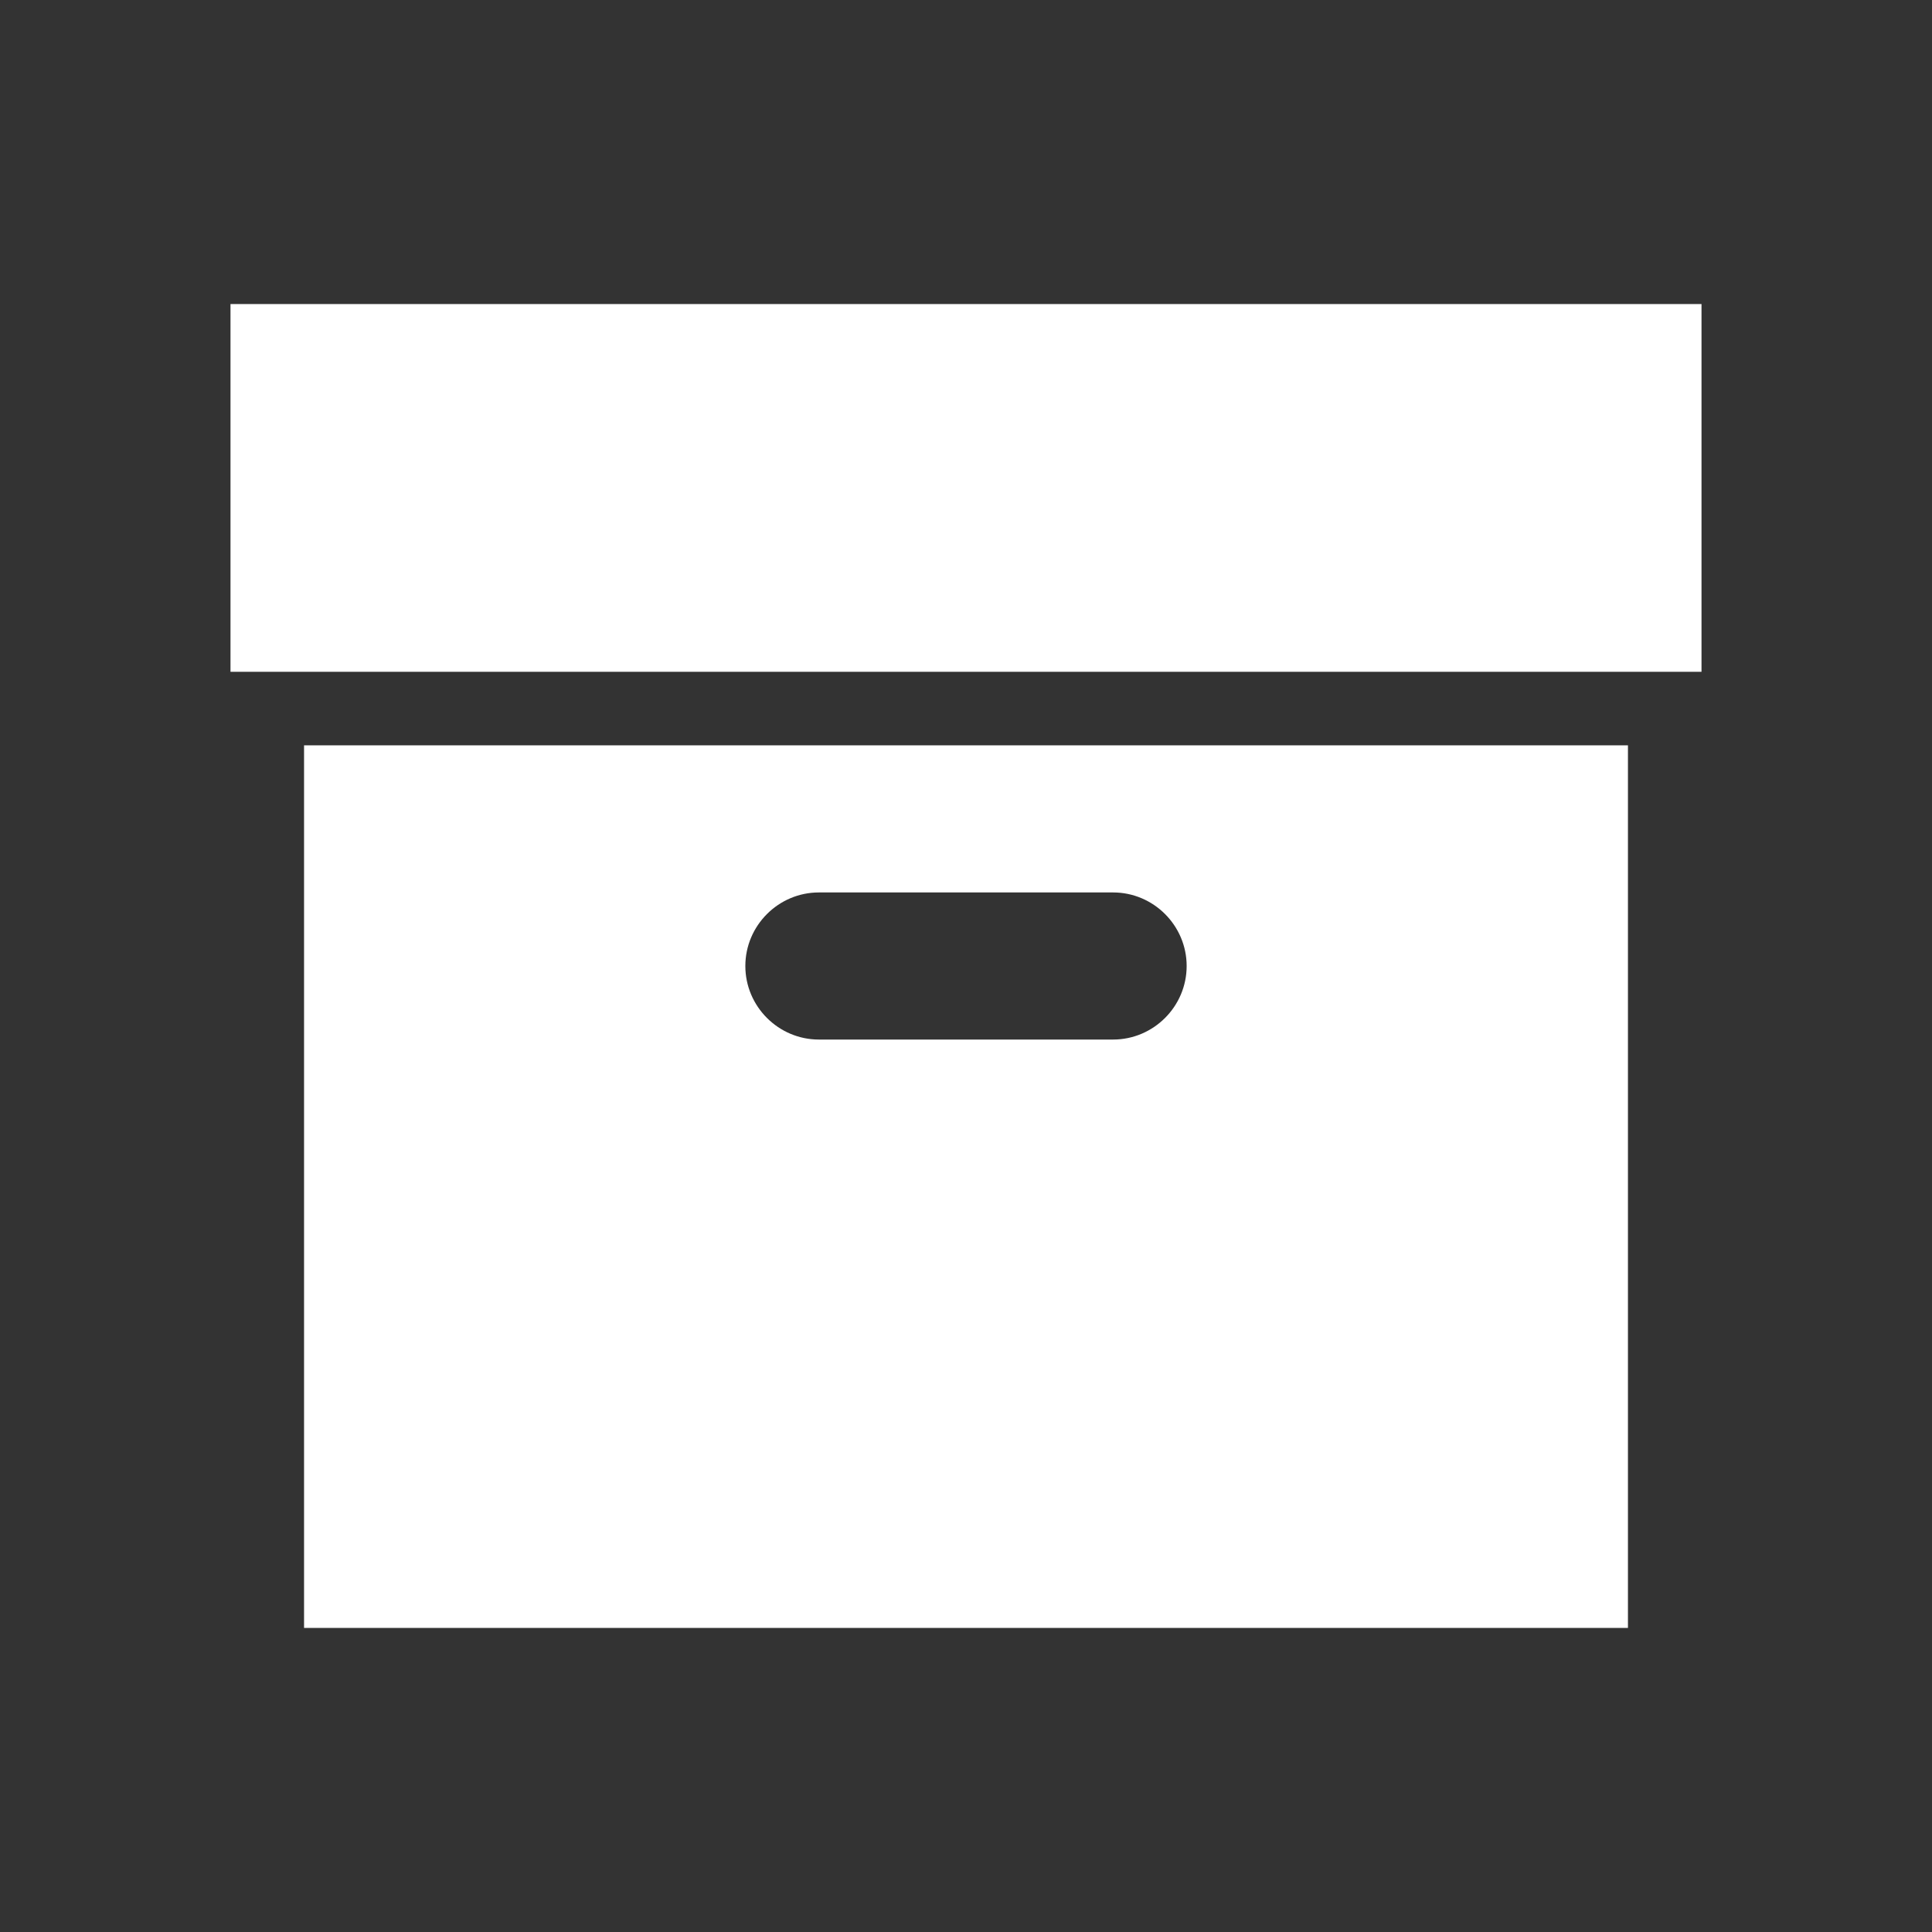 <?xml version="1.0" encoding="utf-8"?>
<!-- Generator: Adobe Illustrator 17.0.0, SVG Export Plug-In . SVG Version: 6.00 Build 0)  -->
<!DOCTYPE svg PUBLIC "-//W3C//DTD SVG 1.1//EN" "http://www.w3.org/Graphics/SVG/1.1/DTD/svg11.dtd">
<svg version="1.1" id="Layer_1" xmlns="http://www.w3.org/2000/svg" xmlns:xlink="http://www.w3.org/1999/xlink" x="0px" y="0px"
	 width="200px" height="200px" viewBox="0 0 200 200" enable-background="new 0 0 200 200" xml:space="preserve">
<rect x="0" y="0" width="200" height="200" fill="#333333" stroke="none"/>
<g id="Layer_1_1_">
</g>
<g>
	<path fill="#FFFFFF" d="M31.475,168.525h137.05V77.158H31.475V168.525z M84.772,92.386h30.456c4.188,0,7.614,3.426,7.614,7.614
		c0,4.188-3.426,7.614-7.614,7.614H84.772c-4.188,0-7.614-3.426-7.614-7.614S80.585,92.386,84.772,92.386z"/>
	<polygon fill="#FFFFFF" points="23.861,31.475 23.861,69.544 31.475,69.544 168.525,69.544 176.139,69.544 176.139,31.475 	"/>
</g>
</svg>
